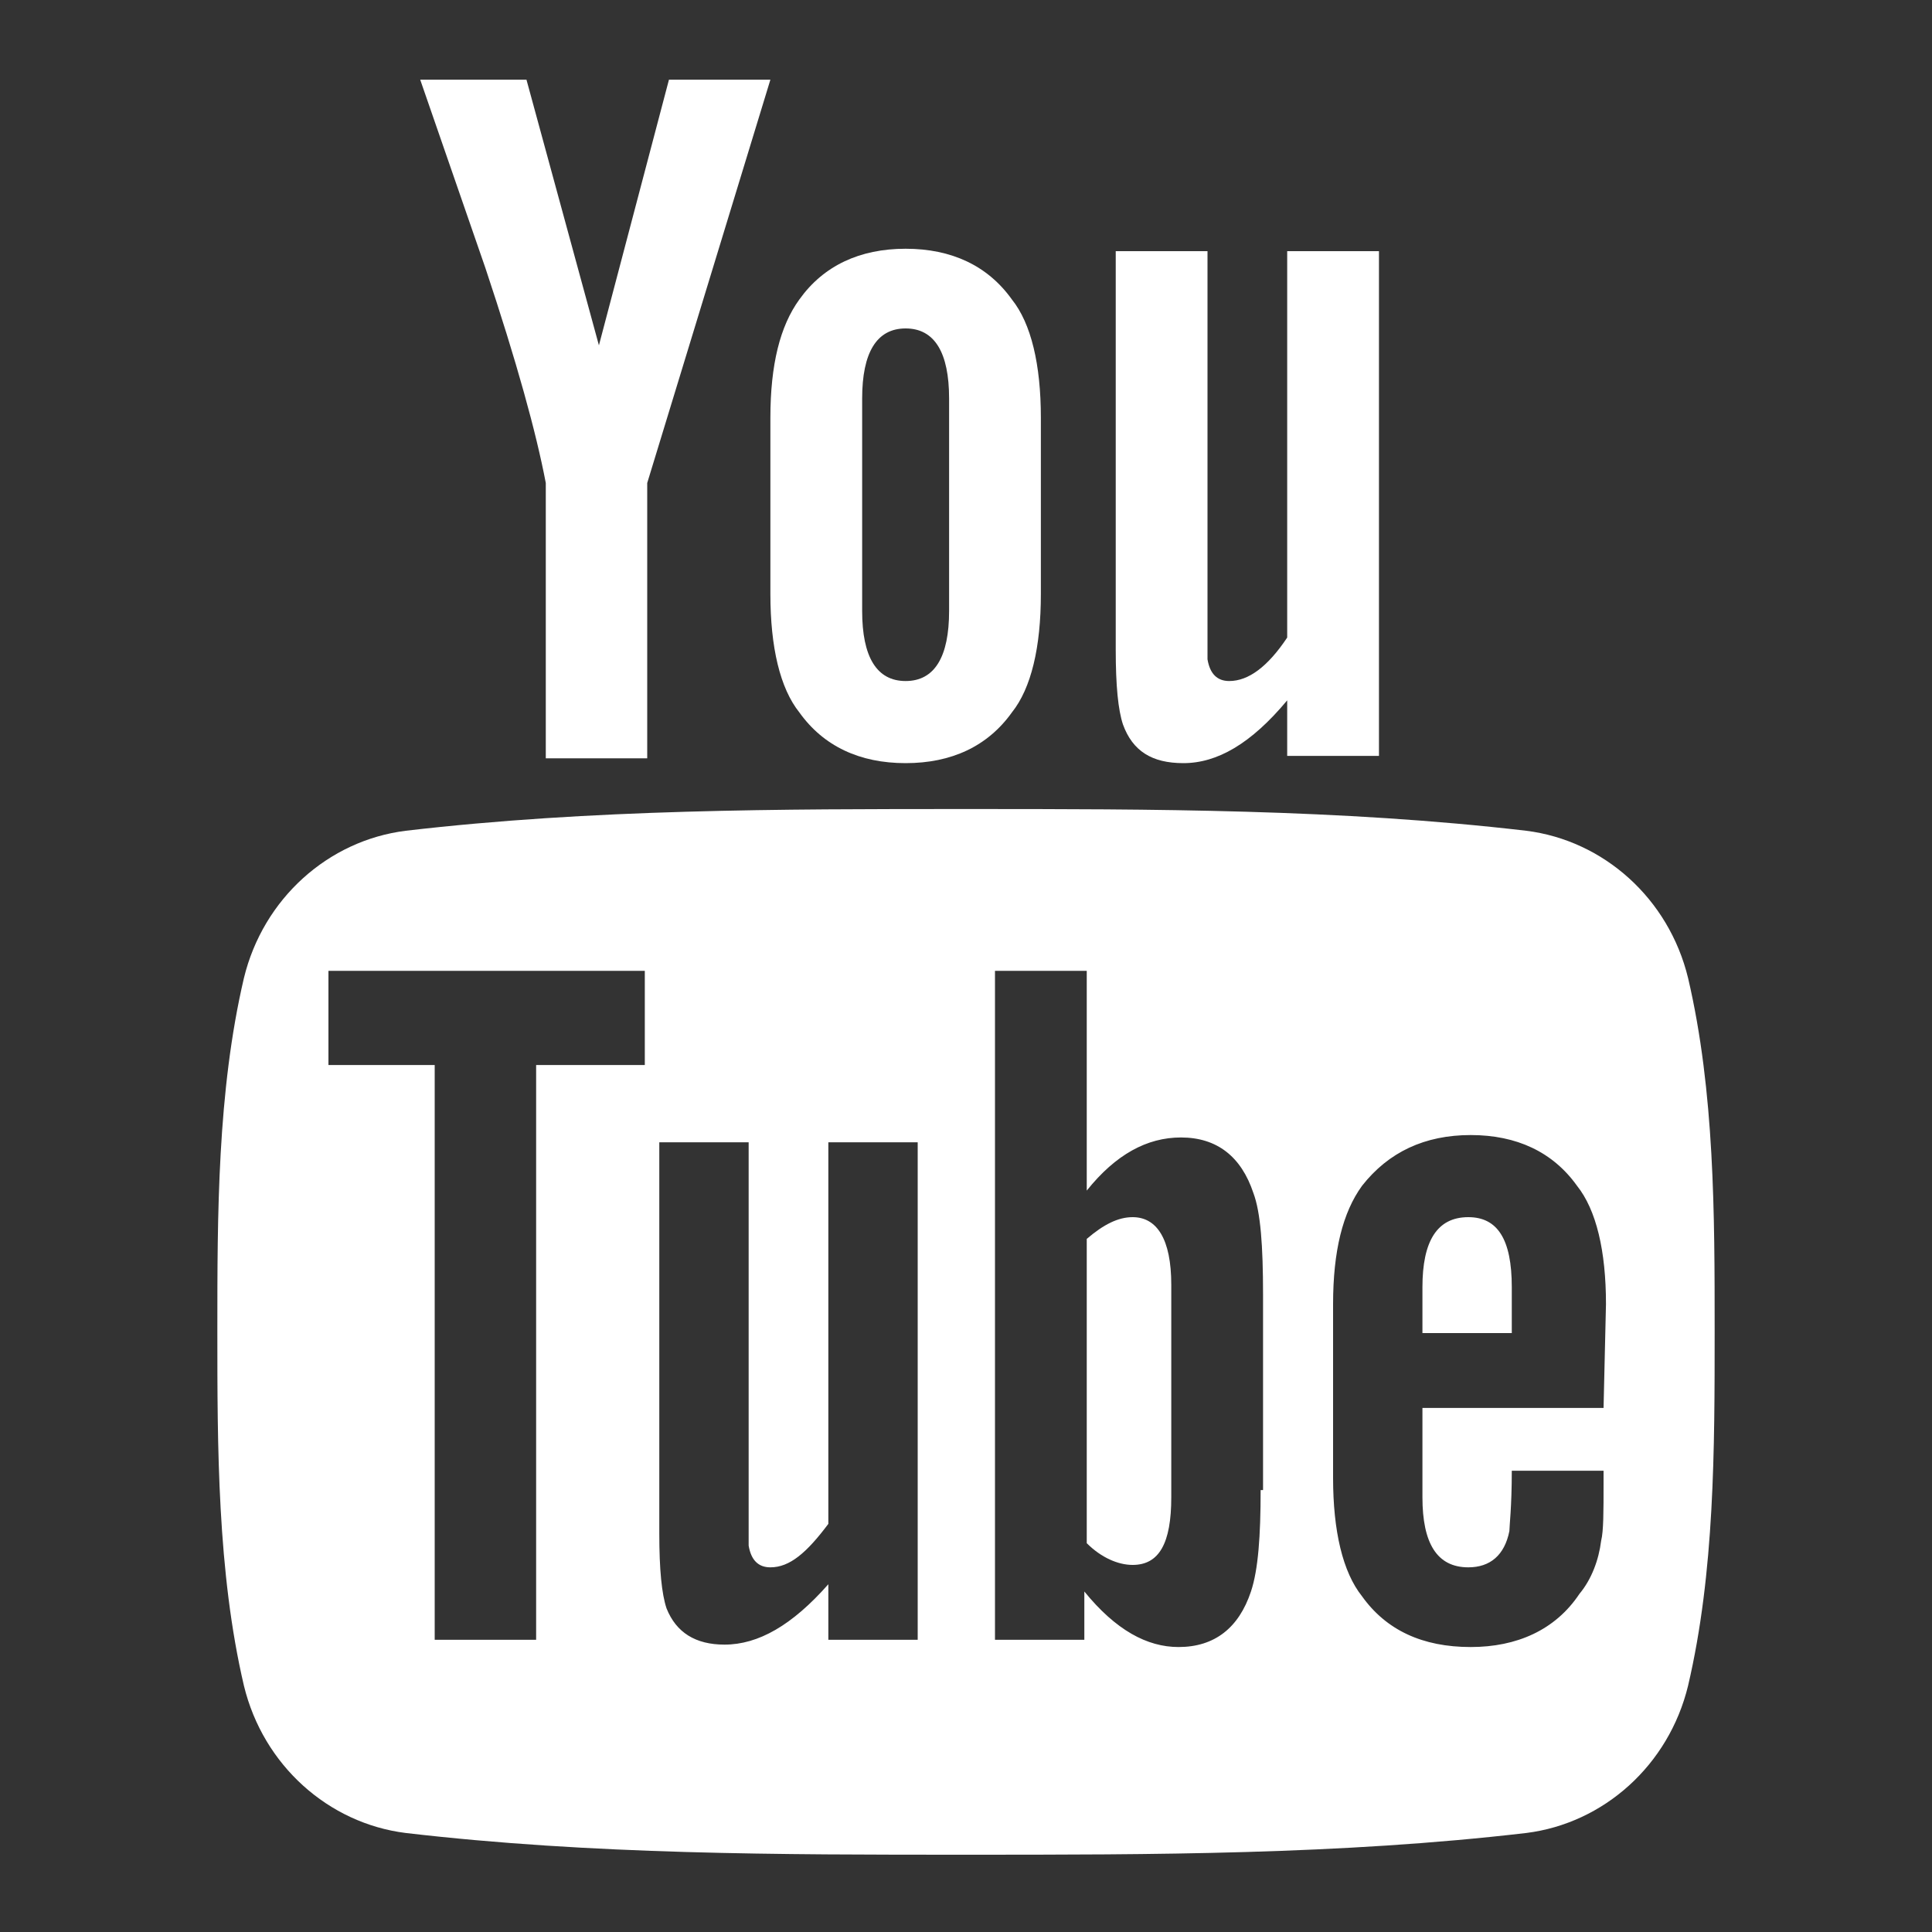 <?xml version="1.0" encoding="UTF-8"?> <!-- Generator: Adobe Illustrator 23.0.0, SVG Export Plug-In . SVG Version: 6.00 Build 0) --> <svg xmlns="http://www.w3.org/2000/svg" xmlns:xlink="http://www.w3.org/1999/xlink" id="Capa_1" x="0px" y="0px" viewBox="0 0 80 80" style="enable-background:new 0 0 80 80;" xml:space="preserve"><rect x="0" y="0" width="80" height="80" fill="#333333" stroke="none"/> <style type="text/css"> .st0{fill:#FFFFFF;} </style> <g> <g> <path class="st0" d="M69.9,40.5c-0.8-3.3-3.5-5.7-6.7-6.1c-7.7-0.9-15.5-0.9-23.2-0.9c-7.7,0-15.5,0-23.2,0.9 c-3.2,0.4-5.9,2.8-6.7,6.1C9,45.2,9,50.3,9,55.1s0,10,1.1,14.7c0.8,3.3,3.5,5.7,6.7,6.1c7.7,0.9,15.5,0.9,23.2,0.9 c7.7,0,15.5,0,23.2-0.9c3.2-0.4,5.9-2.8,6.7-6.1C71,65.1,71,60,71,55.1C71,50.3,71,45.2,69.9,40.5z M26.7,44.1h-4.5v23.8H18V44.1 h-4.4v-3.9h13.1V44.1z M38,67.9h-3.7v-2.3c-1.5,1.7-2.9,2.5-4.3,2.5c-1.2,0-2-0.5-2.4-1.5c-0.2-0.6-0.3-1.6-0.3-3.1V47.3H31v15.2 c0,0.9,0,1.3,0,1.5c0.1,0.6,0.4,0.9,0.9,0.9c0.8,0,1.5-0.6,2.4-1.8V47.3H38L38,67.9L38,67.9z M52.2,61.7c0,1.9-0.1,3.3-0.4,4.2 c-0.5,1.5-1.5,2.3-3,2.3c-1.3,0-2.6-0.7-3.9-2.3v2h-3.7V40.2H45v9.1c1.2-1.5,2.5-2.2,3.9-2.2c1.5,0,2.5,0.8,3,2.3 c0.3,0.8,0.4,2.2,0.4,4.2V61.7z M66.4,58.3h-7.5V62c0,1.9,0.6,2.9,1.9,2.9c0.9,0,1.5-0.5,1.7-1.5c0-0.2,0.1-1,0.1-2.5h3.8v0.5 c0,1.2,0,2-0.1,2.4c-0.1,0.8-0.4,1.6-0.9,2.2c-1,1.5-2.6,2.2-4.5,2.2c-2,0-3.5-0.7-4.5-2.1c-0.8-1-1.2-2.7-1.2-4.9V54 c0-2.2,0.4-3.8,1.2-4.9c1.1-1.4,2.6-2.1,4.5-2.1c1.9,0,3.4,0.7,4.4,2.1c0.8,1,1.2,2.7,1.2,4.9L66.4,58.3L66.4,58.3z"></path> <path class="st0" d="M60.8,50.4c-1.3,0-1.9,1-1.9,2.9v1.9h3.7v-1.9C62.6,51.3,62,50.4,60.8,50.4z"></path> <path class="st0" d="M46.9,50.4c-0.6,0-1.2,0.3-1.9,0.9v12.6c0.6,0.6,1.3,0.9,1.9,0.9c1.1,0,1.6-0.9,1.6-2.8v-8.8 C48.5,51.3,47.9,50.4,46.9,50.4z"></path> <path class="st0" d="M49,31.6c1.4,0,2.8-0.8,4.3-2.6v2.3h3.8V10.4h-3.8v16c-0.8,1.2-1.6,1.8-2.4,1.8c-0.5,0-0.8-0.3-0.9-0.9 c0-0.1,0-0.6,0-1.5V10.4h-3.8v16.5c0,1.5,0.1,2.5,0.3,3.1C46.9,31.1,47.7,31.6,49,31.6z"></path> <path class="st0" d="M22.6,20v11.4h4.2V20l5.1-16.7h-4.2l-2.9,11l-3-11h-4.4c0.9,2.6,1.8,5.2,2.7,7.8C21.4,15,22.2,17.9,22.6,20z"></path> <path class="st0" d="M37.5,31.6c1.9,0,3.4-0.7,4.4-2.1c0.8-1,1.2-2.7,1.2-4.9v-7.3c0-2.2-0.4-3.9-1.2-4.9c-1-1.4-2.5-2.1-4.4-2.1 c-1.9,0-3.4,0.7-4.4,2.1c-0.8,1.1-1.2,2.7-1.2,4.9v7.3c0,2.2,0.4,3.9,1.2,4.9C34.1,30.9,35.6,31.6,37.5,31.6z M35.7,16.5 c0-1.9,0.6-2.9,1.8-2.9s1.8,1,1.8,2.9v8.8c0,1.9-0.6,2.9-1.8,2.9s-1.8-1-1.8-2.9V16.5z"></path> </g> </g> <g> <path class="st0" d="M-41.5,3l-9.6,0c-10.8,0-17.7,7.1-17.7,18.2v8.4h-9.6c-0.8,0-1.5,0.7-1.5,1.5v12.2c0,0.8,0.7,1.5,1.5,1.5h9.6 v30.7c0,0.8,0.7,1.5,1.5,1.5h12.6c0.8,0,1.5-0.7,1.5-1.5V44.8H-42c0.8,0,1.5-0.7,1.5-1.5l0-12.2c0-0.4-0.2-0.8-0.4-1.1 s-0.7-0.4-1.1-0.4h-11.3v-7.1c0-3.4,0.8-5.2,5.3-5.2l6.5,0c0.8,0,1.5-0.7,1.5-1.5V4.5C-40,3.7-40.7,3-41.5,3z"></path> </g> <path class="st0" d="M-22,35.3c0-17-14.9-30.9-33.3-30.9c-18.3,0-33.3,13.9-33.2,31.2c0,0.1,0.9,6.2-1.9,9.5 c-1.2,1.4-2.9,2.1-5.3,2.1c-1.3,0-2.4,1.1-2.4,2.4c0,6.6,4.9,11.2,14.7,13.8c-0.3,0.9-0.5,1.8-0.5,2.8c0,5.2,4.3,9.5,9.5,9.5 s9.5-4.3,9.5-9.5c0-0.1,0-0.2,0-0.2c3,0.2,6.1,0.2,9.5,0.2c0,5.2,4.3,9.5,9.5,9.5c5.2,0,9.5-4.3,9.5-9.5c0-1.7-0.5-3.4-1.3-4.8 C-28.2,55.9-22,46.2-22,35.3z M-74.3,72.4c-3.4,0-6.1-2.7-6.1-6.1c0-3.4,2.7-6.1,6.1-6.1s6.1,2.7,6.1,6.1 C-68.2,69.6-70.9,72.4-74.3,72.4z M-45.6,72.4c-3.4,0-6.1-2.7-6.1-6.1c0-3.4,2.7-6.1,6.1-6.1s6.1,2.7,6.1,6.1 C-39.5,69.6-42.2,72.4-45.6,72.4z M-41.1,57.9c-1.4-0.8-2.9-1.3-4.7-1.3c-3.5,0-6.5,1.9-8.1,4.7c-0.5,0-0.9,0.1-1.4,0.1 c-4,0-7.6-0.1-11-0.4c-1.7-2.6-4.6-4.4-8-4.4c-2.5,0-4.7,1-6.4,2.5c-6.9-1.6-11.1-4.1-12.3-7.5c2.5-0.5,4.6-1.6,6.1-3.5 c4.2-4.9,3-12.9,3-12.9c0-14.4,12.8-26.1,28.5-26.1s28.5,11.7,28.5,26.1C-26.8,44.9-32.5,53.4-41.1,57.9z"></path> <g> <path class="st0" d="M-29.7,19.7l-9.4-8.8l-14-2.5l-16.5,1.9l-9.9,8.5L-87.2,32l0.1,8.8l-0.7,5.8l-5.2,3l-3.6,1.8l11.7,11.6 c0,0,7.3,2.8,8.6,2.8S-57,66.1-57,66.1l10.1-0.3l9.6-4.6l7-9.4l4.3-7.1l1-12L-29.7,19.7z M-45.7,25.8L-45.7,25.8 c1.4,0,2.4,1.1,2.4,2.4c0,1.3-1.1,2.4-2.4,2.4c-1.3,0-2.4-1.1-2.4-2.4C-48.1,26.8-47,25.8-45.7,25.8z M-64.7,25.8L-64.7,25.8 c1.4,0,2.4,1.1,2.4,2.4c0,1.3-1.1,2.4-2.4,2.4c-1.3,0-2.4-1.1-2.4-2.4C-67.1,26.8-66,25.8-64.7,25.8z M-41.1,40.5 c-1.5,6.7-7.3,11.4-14.2,11.4c-6.8,0-12.7-4.7-14.2-11.4c-0.3-1.3,0.5-2.6,1.8-2.8c1.3-0.3,2.6,0.5,2.8,1.8c1,4.5,4.9,7.6,9.6,7.6 c4.6,0,8.5-3.1,9.6-7.6c0.3-1.3,1.6-2.1,2.8-1.8C-41.6,38-40.8,39.2-41.1,40.5z"></path> <ellipse class="st0" cx="-64.6" cy="14.8" rx="3.6" ry="1.9"></ellipse> </g> </svg> 